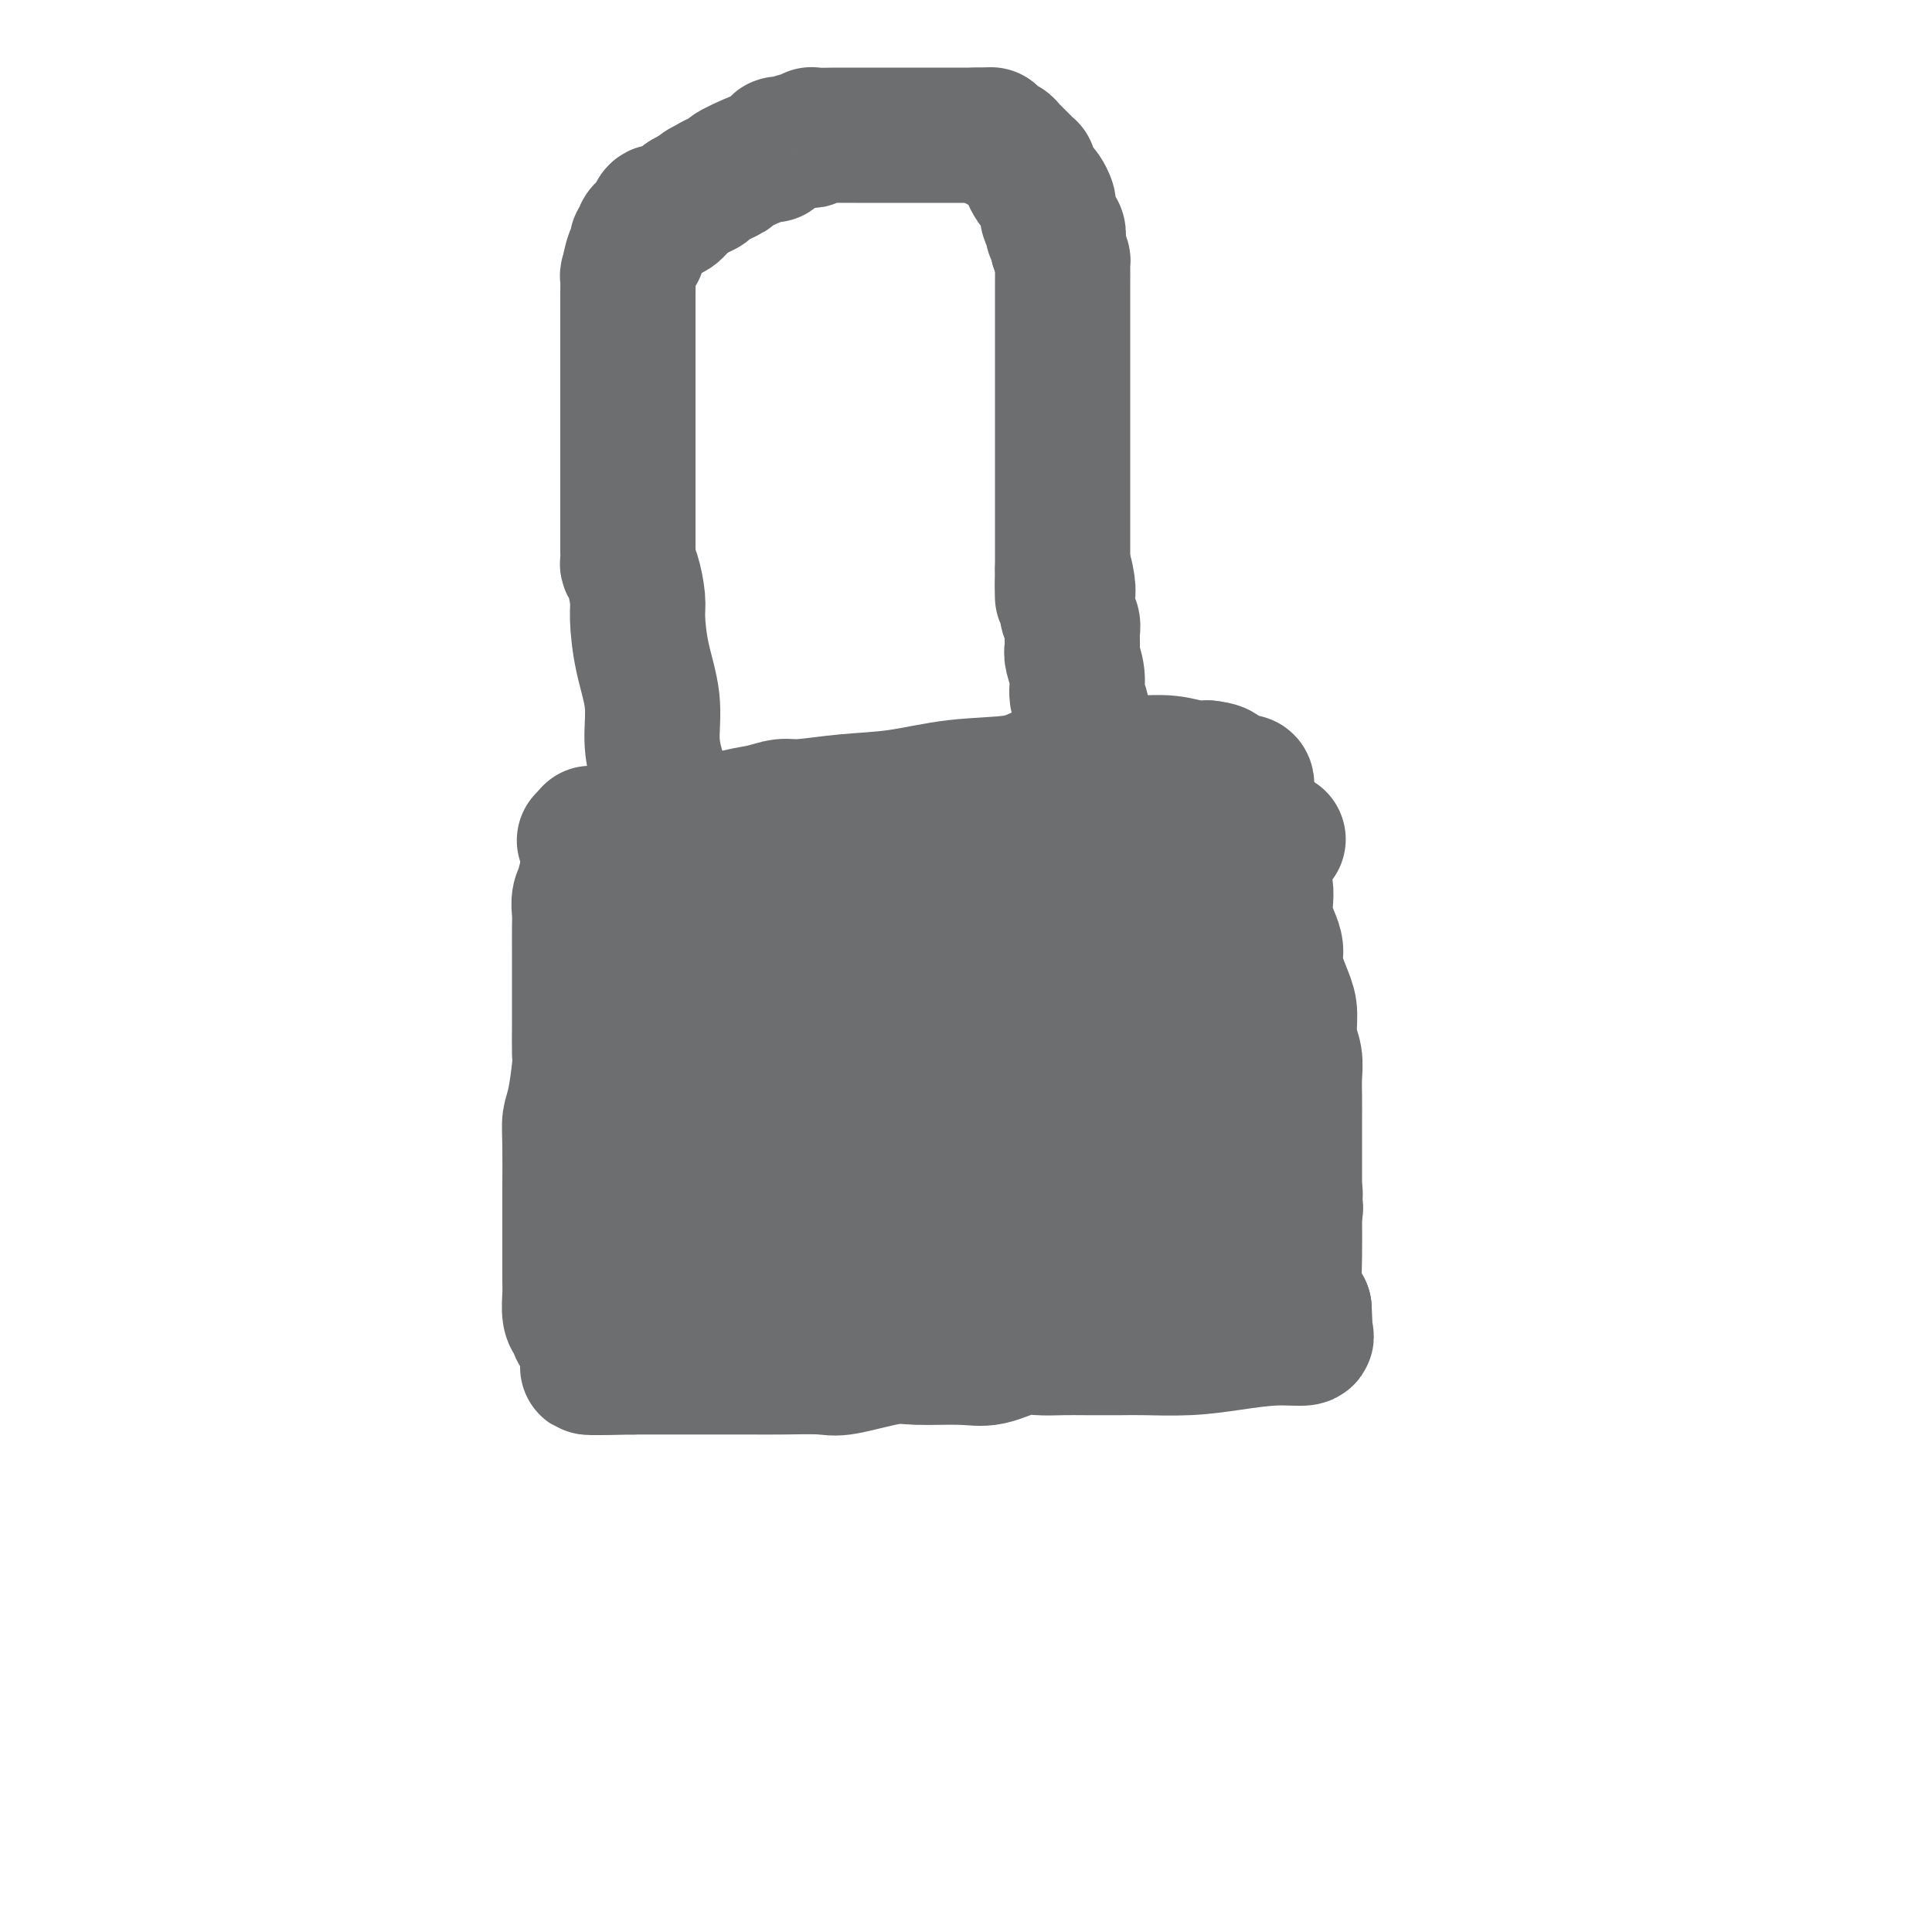 <svg viewBox='0 0 400 400' version='1.1' xmlns='http://www.w3.org/2000/svg' xmlns:xlink='http://www.w3.org/1999/xlink'><g fill='none' stroke='#6D6E70' stroke-width='28' stroke-linecap='round' stroke-linejoin='round'><path d='M121,174c0.489,-0.062 0.977,-0.124 1,0c0.023,0.124 -0.420,0.433 1,0c1.420,-0.433 4.704,-1.607 8,-2c3.296,-0.393 6.605,-0.004 9,0c2.395,0.004 3.876,-0.376 6,-1c2.124,-0.624 4.892,-1.491 7,-2c2.108,-0.509 3.556,-0.660 5,-1c1.444,-0.340 2.883,-0.869 4,-1c1.117,-0.131 1.912,0.135 4,0c2.088,-0.135 5.470,-0.669 9,-1c3.530,-0.331 7.210,-0.457 11,-1c3.790,-0.543 7.691,-1.504 12,-2c4.309,-0.496 9.026,-0.529 12,-1c2.974,-0.471 4.205,-1.380 6,-2c1.795,-0.620 4.152,-0.951 6,-1c1.848,-0.049 3.185,0.183 4,0c0.815,-0.183 1.109,-0.782 2,-1c0.891,-0.218 2.381,-0.055 3,0c0.619,0.055 0.368,0.001 1,0c0.632,-0.001 2.149,0.051 4,0c1.851,-0.051 4.037,-0.206 6,0c1.963,0.206 3.704,0.773 5,1c1.296,0.227 2.148,0.113 3,0'/><path d='M250,159c4.599,0.469 2.097,1.643 2,2c-0.097,0.357 2.212,-0.101 3,0c0.788,0.101 0.054,0.763 0,1c-0.054,0.237 0.573,0.051 1,0c0.427,-0.051 0.654,0.035 1,0c0.346,-0.035 0.810,-0.191 1,0c0.190,0.191 0.107,0.730 0,1c-0.107,0.270 -0.238,0.273 0,1c0.238,0.727 0.846,2.179 1,3c0.154,0.821 -0.147,1.011 0,2c0.147,0.989 0.741,2.776 1,4c0.259,1.224 0.183,1.885 0,3c-0.183,1.115 -0.471,2.683 0,4c0.471,1.317 1.702,2.383 2,4c0.298,1.617 -0.337,3.785 0,6c0.337,2.215 1.644,4.476 2,6c0.356,1.524 -0.241,2.311 0,4c0.241,1.689 1.318,4.279 2,6c0.682,1.721 0.967,2.573 1,4c0.033,1.427 -0.187,3.430 0,5c0.187,1.570 0.782,2.706 1,4c0.218,1.294 0.058,2.747 0,4c-0.058,1.253 -0.016,2.307 0,4c0.016,1.693 0.004,4.025 0,6c-0.004,1.975 -0.002,3.593 0,5c0.002,1.407 0.003,2.604 0,5c-0.003,2.396 -0.012,5.990 0,9c0.012,3.010 0.044,5.436 0,8c-0.044,2.564 -0.166,5.267 0,7c0.166,1.733 0.619,2.495 1,3c0.381,0.505 0.691,0.752 1,1'/><path d='M270,271c0.465,9.786 0.129,3.750 0,2c-0.129,-1.750 -0.050,0.784 0,2c0.050,1.216 0.071,1.113 0,1c-0.071,-0.113 -0.233,-0.237 0,0c0.233,0.237 0.863,0.834 0,1c-0.863,0.166 -3.217,-0.099 -6,0c-2.783,0.099 -5.994,0.562 -9,1c-3.006,0.438 -5.807,0.849 -9,1c-3.193,0.151 -6.777,0.041 -9,0c-2.223,-0.041 -3.085,-0.013 -5,0c-1.915,0.013 -4.882,0.011 -7,0c-2.118,-0.011 -3.387,-0.031 -5,0c-1.613,0.031 -3.569,0.114 -5,0c-1.431,-0.114 -2.338,-0.425 -4,0c-1.662,0.425 -4.080,1.585 -6,2c-1.920,0.415 -3.342,0.083 -6,0c-2.658,-0.083 -6.551,0.083 -9,0c-2.449,-0.083 -3.455,-0.415 -6,0c-2.545,0.415 -6.631,1.575 -9,2c-2.369,0.425 -3.021,0.114 -5,0c-1.979,-0.114 -5.285,-0.031 -8,0c-2.715,0.031 -4.839,0.008 -7,0c-2.161,-0.008 -4.358,-0.002 -7,0c-2.642,0.002 -5.729,0.001 -8,0c-2.271,-0.001 -3.727,-0.000 -5,0c-1.273,0.000 -2.364,0.000 -3,0c-0.636,-0.000 -0.818,-0.000 -1,0'/><path d='M131,283c-17.931,0.460 -5.258,-0.392 -1,-1c4.258,-0.608 0.101,-0.974 -2,-1c-2.101,-0.026 -2.145,0.288 -3,0c-0.855,-0.288 -2.520,-1.177 -3,-2c-0.480,-0.823 0.225,-1.579 0,-2c-0.225,-0.421 -1.381,-0.508 -2,-1c-0.619,-0.492 -0.702,-1.389 -1,-2c-0.298,-0.611 -0.812,-0.935 -1,-2c-0.188,-1.065 -0.050,-2.870 0,-4c0.050,-1.130 0.013,-1.584 0,-3c-0.013,-1.416 -0.003,-3.792 0,-5c0.003,-1.208 0.000,-1.247 0,-3c-0.000,-1.753 0.003,-5.221 0,-7c-0.003,-1.779 -0.011,-1.871 0,-4c0.011,-2.129 0.041,-6.296 0,-9c-0.041,-2.704 -0.155,-3.944 0,-5c0.155,-1.056 0.577,-1.929 1,-4c0.423,-2.071 0.845,-5.340 1,-7c0.155,-1.660 0.041,-1.711 0,-3c-0.041,-1.289 -0.011,-3.816 0,-6c0.011,-2.184 0.003,-4.023 0,-5c-0.003,-0.977 -0.000,-1.090 0,-2c0.000,-0.910 -0.001,-2.617 0,-4c0.001,-1.383 0.004,-2.441 0,-4c-0.004,-1.559 -0.016,-3.620 0,-5c0.016,-1.380 0.061,-2.080 0,-3c-0.061,-0.920 -0.226,-2.062 0,-3c0.226,-0.938 0.844,-1.674 1,-2c0.156,-0.326 -0.150,-0.242 0,-1c0.150,-0.758 0.757,-2.360 1,-3c0.243,-0.640 0.121,-0.320 0,0'/><path d='M122,180c0.633,-14.338 0.215,-4.181 0,-1c-0.215,3.181 -0.227,-0.612 0,-2c0.227,-1.388 0.694,-0.372 1,0c0.306,0.372 0.450,0.100 1,0c0.550,-0.100 1.505,-0.027 2,0c0.495,0.027 0.530,0.007 1,0c0.470,-0.007 1.374,-0.002 3,0c1.626,0.002 3.974,0.001 5,0c1.026,-0.001 0.731,-0.000 2,0c1.269,0.000 4.102,0.000 7,0c2.898,-0.000 5.860,-0.000 8,0c2.140,0.000 3.456,-0.000 5,0c1.544,0.000 3.314,0.000 5,0c1.686,-0.000 3.286,-0.000 5,0c1.714,0.000 3.541,0.001 5,0c1.459,-0.001 2.551,-0.003 4,0c1.449,0.003 3.254,0.011 5,0c1.746,-0.011 3.432,-0.041 5,0c1.568,0.041 3.017,0.155 6,0c2.983,-0.155 7.498,-0.578 10,-1c2.502,-0.422 2.990,-0.844 4,-1c1.010,-0.156 2.542,-0.046 5,0c2.458,0.046 5.841,0.026 9,0c3.159,-0.026 6.092,-0.060 10,0c3.908,0.060 8.790,0.212 12,0c3.210,-0.212 4.749,-0.788 6,-1c1.251,-0.212 2.215,-0.061 3,0c0.785,0.061 1.393,0.030 2,0'/><path d='M253,174c20.985,-0.464 7.946,-0.125 4,0c-3.946,0.125 1.200,0.035 3,0c1.800,-0.035 0.254,-0.014 0,0c-0.254,0.014 0.784,0.021 1,0c0.216,-0.021 -0.391,-0.070 -1,0c-0.609,0.070 -1.220,0.260 -2,1c-0.780,0.740 -1.727,2.030 -3,3c-1.273,0.970 -2.871,1.622 -5,2c-2.129,0.378 -4.788,0.483 -7,1c-2.212,0.517 -3.975,1.445 -8,2c-4.025,0.555 -10.311,0.738 -14,1c-3.689,0.262 -4.782,0.604 -7,1c-2.218,0.396 -5.562,0.846 -8,1c-2.438,0.154 -3.971,0.013 -7,0c-3.029,-0.013 -7.553,0.102 -11,0c-3.447,-0.102 -5.818,-0.421 -8,0c-2.182,0.421 -4.174,1.581 -7,2c-2.826,0.419 -6.485,0.096 -9,0c-2.515,-0.096 -3.888,0.033 -5,0c-1.112,-0.033 -1.965,-0.229 -3,0c-1.035,0.229 -2.253,0.884 -3,1c-0.747,0.116 -1.023,-0.306 -2,0c-0.977,0.306 -2.654,1.340 -4,2c-1.346,0.660 -2.363,0.947 -3,1c-0.637,0.053 -0.896,-0.128 0,0c0.896,0.128 2.948,0.564 5,1'/><path d='M149,193c0.660,0.212 -0.192,0.242 -1,1c-0.808,0.758 -1.574,2.244 -2,3c-0.426,0.756 -0.512,0.781 -1,1c-0.488,0.219 -1.379,0.633 -2,1c-0.621,0.367 -0.971,0.687 -1,1c-0.029,0.313 0.262,0.620 0,1c-0.262,0.380 -1.078,0.833 1,1c2.078,0.167 7.049,0.047 11,0c3.951,-0.047 6.881,-0.020 9,0c2.119,0.020 3.427,0.034 5,0c1.573,-0.034 3.411,-0.114 5,0c1.589,0.114 2.927,0.423 5,0c2.073,-0.423 4.879,-1.579 7,-2c2.121,-0.421 3.556,-0.106 6,0c2.444,0.106 5.898,0.004 9,0c3.102,-0.004 5.851,0.090 8,0c2.149,-0.090 3.696,-0.364 6,-1c2.304,-0.636 5.363,-1.635 8,-2c2.637,-0.365 4.852,-0.098 7,0c2.148,0.098 4.231,0.026 6,0c1.769,-0.026 3.225,-0.007 4,0c0.775,0.007 0.868,0.002 1,0c0.132,-0.002 0.303,-0.001 1,0c0.697,0.001 1.918,0.000 3,0c1.082,-0.000 2.023,-0.000 3,0c0.977,0.000 1.988,0.000 3,0'/><path d='M250,197c17.576,-0.773 8.018,-0.207 5,0c-3.018,0.207 0.506,0.054 2,0c1.494,-0.054 0.957,-0.011 1,0c0.043,0.011 0.665,-0.012 1,0c0.335,0.012 0.382,0.058 0,1c-0.382,0.942 -1.194,2.781 -2,4c-0.806,1.219 -1.607,1.818 -3,3c-1.393,1.182 -3.377,2.947 -6,4c-2.623,1.053 -5.884,1.392 -8,2c-2.116,0.608 -3.087,1.483 -5,2c-1.913,0.517 -4.769,0.674 -8,1c-3.231,0.326 -6.838,0.819 -10,1c-3.162,0.181 -5.879,0.048 -9,0c-3.121,-0.048 -6.646,-0.013 -10,0c-3.354,0.013 -6.537,0.003 -9,0c-2.463,-0.003 -4.205,-0.001 -6,0c-1.795,0.001 -3.641,0.000 -5,0c-1.359,-0.000 -2.230,-0.000 -4,0c-1.770,0.000 -4.440,0.000 -6,0c-1.560,-0.000 -2.009,-0.000 -3,0c-0.991,0.000 -2.524,0.000 -4,0c-1.476,-0.000 -2.896,-0.000 -4,0c-1.104,0.000 -1.894,0.000 -3,0c-1.106,-0.000 -2.529,-0.000 -4,0c-1.471,0.000 -2.992,0.000 -4,0c-1.008,-0.000 -1.504,-0.000 -2,0'/><path d='M144,215c-14.309,0.466 -4.582,0.631 -2,1c2.582,0.369 -1.981,0.943 -4,1c-2.019,0.057 -1.493,-0.402 -2,0c-0.507,0.402 -2.048,1.666 -3,2c-0.952,0.334 -1.317,-0.261 -2,0c-0.683,0.261 -1.686,1.376 -2,2c-0.314,0.624 0.060,0.755 0,1c-0.060,0.245 -0.553,0.604 -1,1c-0.447,0.396 -0.848,0.831 -1,1c-0.152,0.169 -0.056,0.074 0,0c0.056,-0.074 0.072,-0.125 1,0c0.928,0.125 2.768,0.426 5,1c2.232,0.574 4.855,1.422 9,2c4.145,0.578 9.813,0.887 13,1c3.187,0.113 3.894,0.030 5,0c1.106,-0.030 2.612,-0.008 5,0c2.388,0.008 5.657,0.002 9,0c3.343,-0.002 6.758,-0.001 10,0c3.242,0.001 6.309,0.000 9,0c2.691,-0.000 5.004,-0.000 7,0c1.996,0.000 3.674,0.000 5,0c1.326,-0.000 2.298,-0.000 3,0c0.702,0.000 1.132,0.000 2,0c0.868,-0.000 2.173,-0.000 3,0c0.827,0.000 1.175,0.000 2,0c0.825,-0.000 2.128,-0.000 3,0c0.872,0.000 1.312,0.000 2,0c0.688,-0.000 1.625,-0.000 3,0c1.375,0.000 3.187,0.000 5,0'/><path d='M228,228c12.002,0.049 5.506,0.172 4,0c-1.506,-0.172 1.979,-0.638 4,-1c2.021,-0.362 2.580,-0.619 4,-1c1.420,-0.381 3.703,-0.887 5,-1c1.297,-0.113 1.609,0.166 3,0c1.391,-0.166 3.860,-0.776 5,-1c1.140,-0.224 0.950,-0.062 1,0c0.050,0.062 0.339,0.023 1,0c0.661,-0.023 1.693,-0.030 2,0c0.307,0.030 -0.113,0.098 0,0c0.113,-0.098 0.759,-0.361 1,0c0.241,0.361 0.079,1.345 0,2c-0.079,0.655 -0.074,0.983 0,2c0.074,1.017 0.216,2.725 0,4c-0.216,1.275 -0.790,2.116 -1,3c-0.210,0.884 -0.056,1.811 0,3c0.056,1.189 0.015,2.642 0,3c-0.015,0.358 -0.004,-0.377 0,0c0.004,0.377 0.001,1.866 0,3c-0.001,1.134 -0.000,1.915 0,2c0.000,0.085 0.000,-0.524 0,0c-0.000,0.524 -0.000,2.182 0,3c0.000,0.818 0.000,0.797 0,1c-0.000,0.203 -0.000,0.629 0,1c0.000,0.371 0.000,0.685 0,1'/><path d='M257,252c-0.254,4.229 -0.887,0.801 -1,0c-0.113,-0.801 0.296,1.027 0,2c-0.296,0.973 -1.297,1.093 -2,1c-0.703,-0.093 -1.106,-0.399 -1,0c0.106,0.399 0.723,1.504 0,2c-0.723,0.496 -2.784,0.381 -5,1c-2.216,0.619 -4.586,1.970 -6,3c-1.414,1.030 -1.870,1.740 -3,2c-1.130,0.260 -2.933,0.069 -4,0c-1.067,-0.069 -1.399,-0.017 -2,0c-0.601,0.017 -1.471,-0.001 -2,0c-0.529,0.001 -0.716,0.021 -1,0c-0.284,-0.021 -0.663,-0.083 -1,0c-0.337,0.083 -0.630,0.312 -1,0c-0.370,-0.312 -0.817,-1.165 -1,-2c-0.183,-0.835 -0.102,-1.651 0,-2c0.102,-0.349 0.224,-0.230 0,-1c-0.224,-0.770 -0.795,-2.430 -1,-4c-0.205,-1.570 -0.045,-3.051 0,-4c0.045,-0.949 -0.024,-1.368 0,-2c0.024,-0.632 0.142,-1.479 0,-2c-0.142,-0.521 -0.545,-0.718 -1,-1c-0.455,-0.282 -0.964,-0.650 -1,-1c-0.036,-0.350 0.400,-0.682 0,-1c-0.400,-0.318 -1.636,-0.621 -2,-1c-0.364,-0.379 0.145,-0.834 0,-1c-0.145,-0.166 -0.945,-0.045 -2,0c-1.055,0.045 -2.365,0.012 -3,0c-0.635,-0.012 -0.594,-0.003 -2,0c-1.406,0.003 -4.259,0.001 -6,0c-1.741,-0.001 -2.371,-0.000 -3,0'/><path d='M206,241c-2.641,-0.163 -1.243,-0.069 -1,0c0.243,0.069 -0.667,0.114 -1,0c-0.333,-0.114 -0.087,-0.388 0,0c0.087,0.388 0.016,1.437 0,2c-0.016,0.563 0.023,0.641 0,1c-0.023,0.359 -0.107,1.000 0,2c0.107,1.000 0.406,2.359 1,3c0.594,0.641 1.485,0.564 3,1c1.515,0.436 3.656,1.385 5,2c1.344,0.615 1.891,0.896 4,1c2.109,0.104 5.779,0.030 10,0c4.221,-0.030 8.994,-0.015 13,0c4.006,0.015 7.246,0.032 10,0c2.754,-0.032 5.023,-0.113 7,0c1.977,0.113 3.662,0.418 5,0c1.338,-0.418 2.331,-1.560 3,-2c0.669,-0.440 1.016,-0.177 1,0c-0.016,0.177 -0.395,0.268 0,0c0.395,-0.268 1.565,-0.895 2,-1c0.435,-0.105 0.135,0.313 0,0c-0.135,-0.313 -0.106,-1.358 0,-2c0.106,-0.642 0.288,-0.880 0,-1c-0.288,-0.120 -1.045,-0.123 -2,0c-0.955,0.123 -2.109,0.373 -4,0c-1.891,-0.373 -4.521,-1.368 -7,-2c-2.479,-0.632 -4.809,-0.901 -6,-1c-1.191,-0.099 -1.244,-0.027 -2,0c-0.756,0.027 -2.216,0.008 -3,0c-0.784,-0.008 -0.892,-0.004 -1,0'/><path d='M243,244c-4.616,-0.451 -3.656,-0.078 -4,0c-0.344,0.078 -1.990,-0.138 -3,0c-1.010,0.138 -1.383,0.628 -2,1c-0.617,0.372 -1.479,0.624 -2,1c-0.521,0.376 -0.701,0.876 -1,1c-0.299,0.124 -0.718,-0.126 -1,0c-0.282,0.126 -0.427,0.629 -1,1c-0.573,0.371 -1.572,0.611 -2,1c-0.428,0.389 -0.284,0.926 -1,1c-0.716,0.074 -2.293,-0.316 -4,0c-1.707,0.316 -3.545,1.338 -5,2c-1.455,0.662 -2.526,0.966 -4,1c-1.474,0.034 -3.350,-0.201 -5,0c-1.650,0.201 -3.072,0.838 -5,1c-1.928,0.162 -4.361,-0.153 -6,0c-1.639,0.153 -2.484,0.772 -3,1c-0.516,0.228 -0.705,0.065 -1,0c-0.295,-0.065 -0.698,-0.031 -1,0c-0.302,0.031 -0.505,0.060 -1,0c-0.495,-0.060 -1.283,-0.210 -2,0c-0.717,0.210 -1.363,0.778 -2,1c-0.637,0.222 -1.266,0.097 -2,0c-0.734,-0.097 -1.574,-0.165 -3,0c-1.426,0.165 -3.438,0.565 -5,1c-1.562,0.435 -2.675,0.905 -4,1c-1.325,0.095 -2.863,-0.186 -5,0c-2.137,0.186 -4.874,0.837 -8,1c-3.126,0.163 -6.642,-0.162 -9,0c-2.358,0.162 -3.558,0.813 -5,1c-1.442,0.187 -3.126,-0.089 -4,0c-0.874,0.089 -0.937,0.545 -1,1'/><path d='M141,261c-11.479,1.465 -4.177,1.129 -2,1c2.177,-0.129 -0.770,-0.049 -2,0c-1.230,0.049 -0.744,0.067 -1,0c-0.256,-0.067 -1.254,-0.220 -2,0c-0.746,0.220 -1.242,0.812 -2,1c-0.758,0.188 -1.780,-0.029 -2,0c-0.220,0.029 0.363,0.302 1,0c0.637,-0.302 1.330,-1.180 2,-2c0.670,-0.820 1.319,-1.583 2,-2c0.681,-0.417 1.396,-0.487 2,-1c0.604,-0.513 1.098,-1.470 2,-2c0.902,-0.530 2.211,-0.632 3,-1c0.789,-0.368 1.059,-1.002 2,-2c0.941,-0.998 2.552,-2.358 4,-3c1.448,-0.642 2.734,-0.564 4,-1c1.266,-0.436 2.511,-1.385 4,-2c1.489,-0.615 3.221,-0.897 4,-1c0.779,-0.103 0.604,-0.028 1,0c0.396,0.028 1.363,0.007 2,0c0.637,-0.007 0.944,-0.002 1,0c0.056,0.002 -0.139,0.001 0,0c0.139,-0.001 0.611,-0.000 1,0c0.389,0.000 0.694,0.000 1,0'/><path d='M166,246c2.941,-0.618 1.294,-0.164 1,0c-0.294,0.164 0.766,0.036 1,0c0.234,-0.036 -0.358,0.020 0,0c0.358,-0.020 1.666,-0.114 2,0c0.334,0.114 -0.306,0.437 -2,0c-1.694,-0.437 -4.443,-1.634 -7,-2c-2.557,-0.366 -4.921,0.098 -7,0c-2.079,-0.098 -3.873,-0.758 -5,-1c-1.127,-0.242 -1.586,-0.065 -2,0c-0.414,0.065 -0.784,0.017 -1,0c-0.216,-0.017 -0.279,-0.005 -1,0c-0.721,0.005 -2.100,0.001 -3,0c-0.900,-0.001 -1.319,-0.000 -2,0c-0.681,0.000 -1.623,0.000 -2,0c-0.377,-0.000 -0.188,-0.000 0,0'/><path d='M137,169c0.006,-0.408 0.011,-0.816 0,-1c-0.011,-0.184 -0.040,-0.146 0,-1c0.040,-0.854 0.148,-2.602 0,-4c-0.148,-1.398 -0.551,-2.447 -1,-4c-0.449,-1.553 -0.943,-3.610 -1,-6c-0.057,-2.390 0.322,-5.113 0,-8c-0.322,-2.887 -1.344,-5.940 -2,-9c-0.656,-3.060 -0.946,-6.128 -1,-8c-0.054,-1.872 0.129,-2.548 0,-4c-0.129,-1.452 -0.571,-3.679 -1,-5c-0.429,-1.321 -0.847,-1.734 -1,-2c-0.153,-0.266 -0.041,-0.385 0,-1c0.041,-0.615 0.011,-1.727 0,-2c-0.011,-0.273 -0.003,0.294 0,0c0.003,-0.294 0.001,-1.449 0,-2c-0.001,-0.551 -0.000,-0.500 0,-1c0.000,-0.500 0.000,-1.553 0,-2c-0.000,-0.447 -0.000,-0.289 0,-1c0.000,-0.711 0.000,-2.293 0,-3c-0.000,-0.707 -0.000,-0.540 0,-1c0.000,-0.460 0.000,-1.548 0,-3c-0.000,-1.452 -0.000,-3.269 0,-4c0.000,-0.731 0.000,-0.375 0,-1c-0.000,-0.625 -0.000,-2.229 0,-3c0.000,-0.771 0.000,-0.708 0,-1c-0.000,-0.292 -0.000,-0.941 0,-2c0.000,-1.059 0.000,-2.530 0,-4'/><path d='M130,86c0.000,-5.085 0.000,-2.797 0,-2c-0.000,0.797 -0.000,0.103 0,-1c0.000,-1.103 0.000,-2.616 0,-4c-0.000,-1.384 -0.000,-2.641 0,-4c0.000,-1.359 0.000,-2.821 0,-4c-0.000,-1.179 -0.001,-2.074 0,-3c0.001,-0.926 0.003,-1.884 0,-3c-0.003,-1.116 -0.011,-2.389 0,-4c0.011,-1.611 0.042,-3.559 0,-4c-0.042,-0.441 -0.156,0.625 0,0c0.156,-0.625 0.582,-2.941 1,-4c0.418,-1.059 0.828,-0.860 1,-1c0.172,-0.140 0.105,-0.617 0,-1c-0.105,-0.383 -0.250,-0.670 0,-1c0.250,-0.330 0.894,-0.701 1,-1c0.106,-0.299 -0.327,-0.525 0,-1c0.327,-0.475 1.414,-1.197 2,-2c0.586,-0.803 0.672,-1.686 1,-2c0.328,-0.314 0.899,-0.059 1,0c0.101,0.059 -0.269,-0.078 0,0c0.269,0.078 1.175,0.371 2,0c0.825,-0.371 1.568,-1.408 2,-2c0.432,-0.592 0.552,-0.741 1,-1c0.448,-0.259 1.224,-0.630 2,-1'/><path d='M144,40c2.472,-2.209 2.152,-1.231 2,-1c-0.152,0.231 -0.137,-0.286 1,-1c1.137,-0.714 3.394,-1.625 4,-2c0.606,-0.375 -0.439,-0.215 1,-1c1.439,-0.785 5.363,-2.515 7,-3c1.637,-0.485 0.988,0.277 1,0c0.012,-0.277 0.685,-1.591 1,-2c0.315,-0.409 0.270,0.088 1,0c0.730,-0.088 2.234,-0.759 3,-1c0.766,-0.241 0.794,-0.050 1,0c0.206,0.050 0.590,-0.039 1,0c0.410,0.039 0.844,0.207 1,0c0.156,-0.207 0.033,-0.787 0,-1c-0.033,-0.213 0.026,-0.057 1,0c0.974,0.057 2.865,0.015 4,0c1.135,-0.015 1.516,-0.004 2,0c0.484,0.004 1.071,0.001 2,0c0.929,-0.001 2.198,-0.000 3,0c0.802,0.000 1.135,0.000 2,0c0.865,-0.000 2.262,-0.000 3,0c0.738,0.000 0.817,0.000 1,0c0.183,-0.000 0.472,-0.000 1,0c0.528,0.000 1.297,0.000 2,0c0.703,-0.000 1.339,-0.000 2,0c0.661,0.000 1.346,0.000 2,0c0.654,-0.000 1.278,-0.000 2,0c0.722,0.000 1.544,0.000 2,0c0.456,-0.000 0.546,-0.000 1,0c0.454,0.000 1.273,0.000 2,0c0.727,-0.000 1.364,-0.000 2,0'/><path d='M202,28c5.886,-0.154 2.102,-0.039 1,0c-1.102,0.039 0.478,0.000 1,0c0.522,-0.000 -0.015,0.038 0,0c0.015,-0.038 0.582,-0.150 1,0c0.418,0.150 0.688,0.564 1,1c0.312,0.436 0.664,0.894 1,1c0.336,0.106 0.654,-0.139 1,0c0.346,0.139 0.720,0.664 1,1c0.280,0.336 0.467,0.484 1,1c0.533,0.516 1.414,1.399 2,2c0.586,0.601 0.878,0.921 1,1c0.122,0.079 0.074,-0.082 0,0c-0.074,0.082 -0.174,0.407 0,1c0.174,0.593 0.621,1.454 1,2c0.379,0.546 0.690,0.776 1,1c0.310,0.224 0.618,0.440 1,1c0.382,0.560 0.839,1.463 1,2c0.161,0.537 0.028,0.708 0,1c-0.028,0.292 0.049,0.703 0,1c-0.049,0.297 -0.223,0.478 0,1c0.223,0.522 0.844,1.383 1,2c0.156,0.617 -0.154,0.990 0,1c0.154,0.010 0.772,-0.344 1,0c0.228,0.344 0.065,1.384 0,2c-0.065,0.616 -0.033,0.808 0,1'/><path d='M219,51c1.309,3.304 1.083,3.064 1,3c-0.083,-0.064 -0.022,0.049 0,1c0.022,0.951 0.006,2.740 0,4c-0.006,1.260 -0.002,1.990 0,3c0.002,1.010 0.000,2.301 0,3c-0.000,0.699 -0.000,0.805 0,1c0.000,0.195 0.000,0.479 0,1c-0.000,0.521 -0.000,1.280 0,2c0.000,0.720 0.000,1.402 0,2c-0.000,0.598 -0.000,1.113 0,2c0.000,0.887 0.000,2.145 0,3c-0.000,0.855 -0.000,1.307 0,2c0.000,0.693 0.000,1.629 0,3c-0.000,1.371 -0.000,3.179 0,4c0.000,0.821 0.000,0.656 0,1c-0.000,0.344 -0.000,1.198 0,2c0.000,0.802 0.000,1.552 0,2c-0.000,0.448 -0.000,0.594 0,1c0.000,0.406 0.000,1.073 0,2c-0.000,0.927 -0.000,2.116 0,3c0.000,0.884 0.000,1.465 0,2c-0.000,0.535 -0.000,1.026 0,2c0.000,0.974 0.000,2.431 0,3c-0.000,0.569 -0.000,0.249 0,1c0.000,0.751 0.000,2.571 0,4c-0.000,1.429 -0.000,2.466 0,3c0.000,0.534 0.000,0.566 0,1c-0.000,0.434 -0.000,1.271 0,2c0.000,0.729 0.000,1.351 0,2c0.000,0.649 0.000,1.324 0,2'/><path d='M220,118c0.094,10.504 -0.171,3.262 0,1c0.171,-2.262 0.778,0.454 1,2c0.222,1.546 0.058,1.923 0,2c-0.058,0.077 -0.012,-0.145 0,0c0.012,0.145 -0.011,0.656 0,1c0.011,0.344 0.056,0.519 0,1c-0.056,0.481 -0.212,1.268 0,2c0.212,0.732 0.793,1.409 1,2c0.207,0.591 0.040,1.096 0,2c-0.040,0.904 0.046,2.208 0,3c-0.046,0.792 -0.222,1.071 0,2c0.222,0.929 0.844,2.509 1,4c0.156,1.491 -0.154,2.892 0,4c0.154,1.108 0.774,1.924 1,3c0.226,1.076 0.060,2.413 0,3c-0.060,0.587 -0.013,0.424 0,1c0.013,0.576 -0.007,1.892 0,3c0.007,1.108 0.040,2.010 0,3c-0.040,0.990 -0.155,2.070 0,3c0.155,0.930 0.580,1.712 1,2c0.420,0.288 0.834,0.082 1,0c0.166,-0.082 0.083,-0.041 0,0'/></g>
</svg>